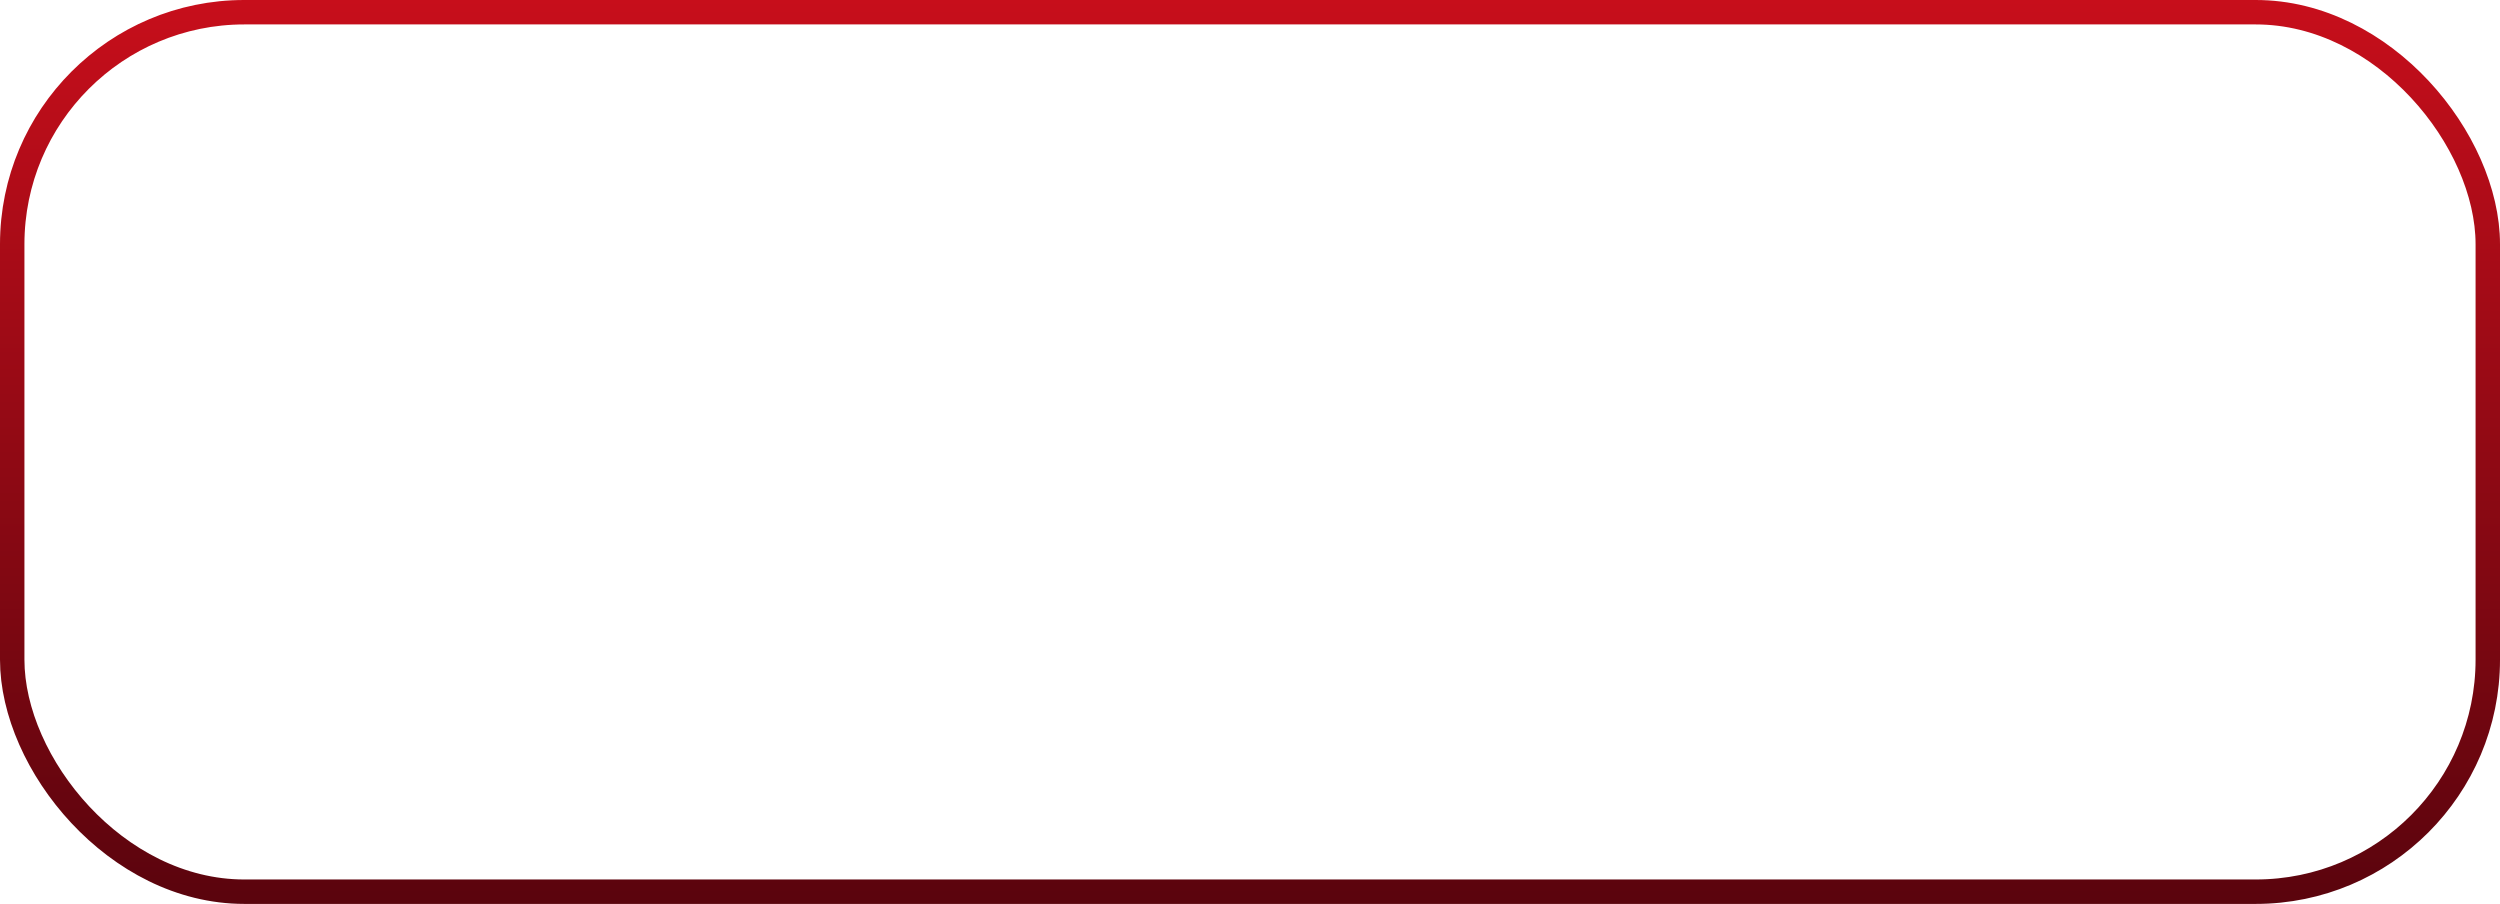 <?xml version="1.0" encoding="UTF-8"?> <svg xmlns="http://www.w3.org/2000/svg" width="307" height="111" viewBox="0 0 307 111" fill="none"> <rect x="1.5" y="1.5" width="304" height="108" rx="28.5" stroke="url(#paint0_linear_364_21441)" stroke-width="3"></rect> <defs> <linearGradient id="paint0_linear_364_21441" x1="153.5" y1="0" x2="153.5" y2="111" gradientUnits="userSpaceOnUse"> <stop stop-color="#C70E1B"></stop> <stop offset="0.44" stop-color="#970A15"></stop> <stop offset="0.44" stop-color="#970A15"></stop> <stop offset="1" stop-color="#5A040D"></stop> </linearGradient> </defs> </svg> 